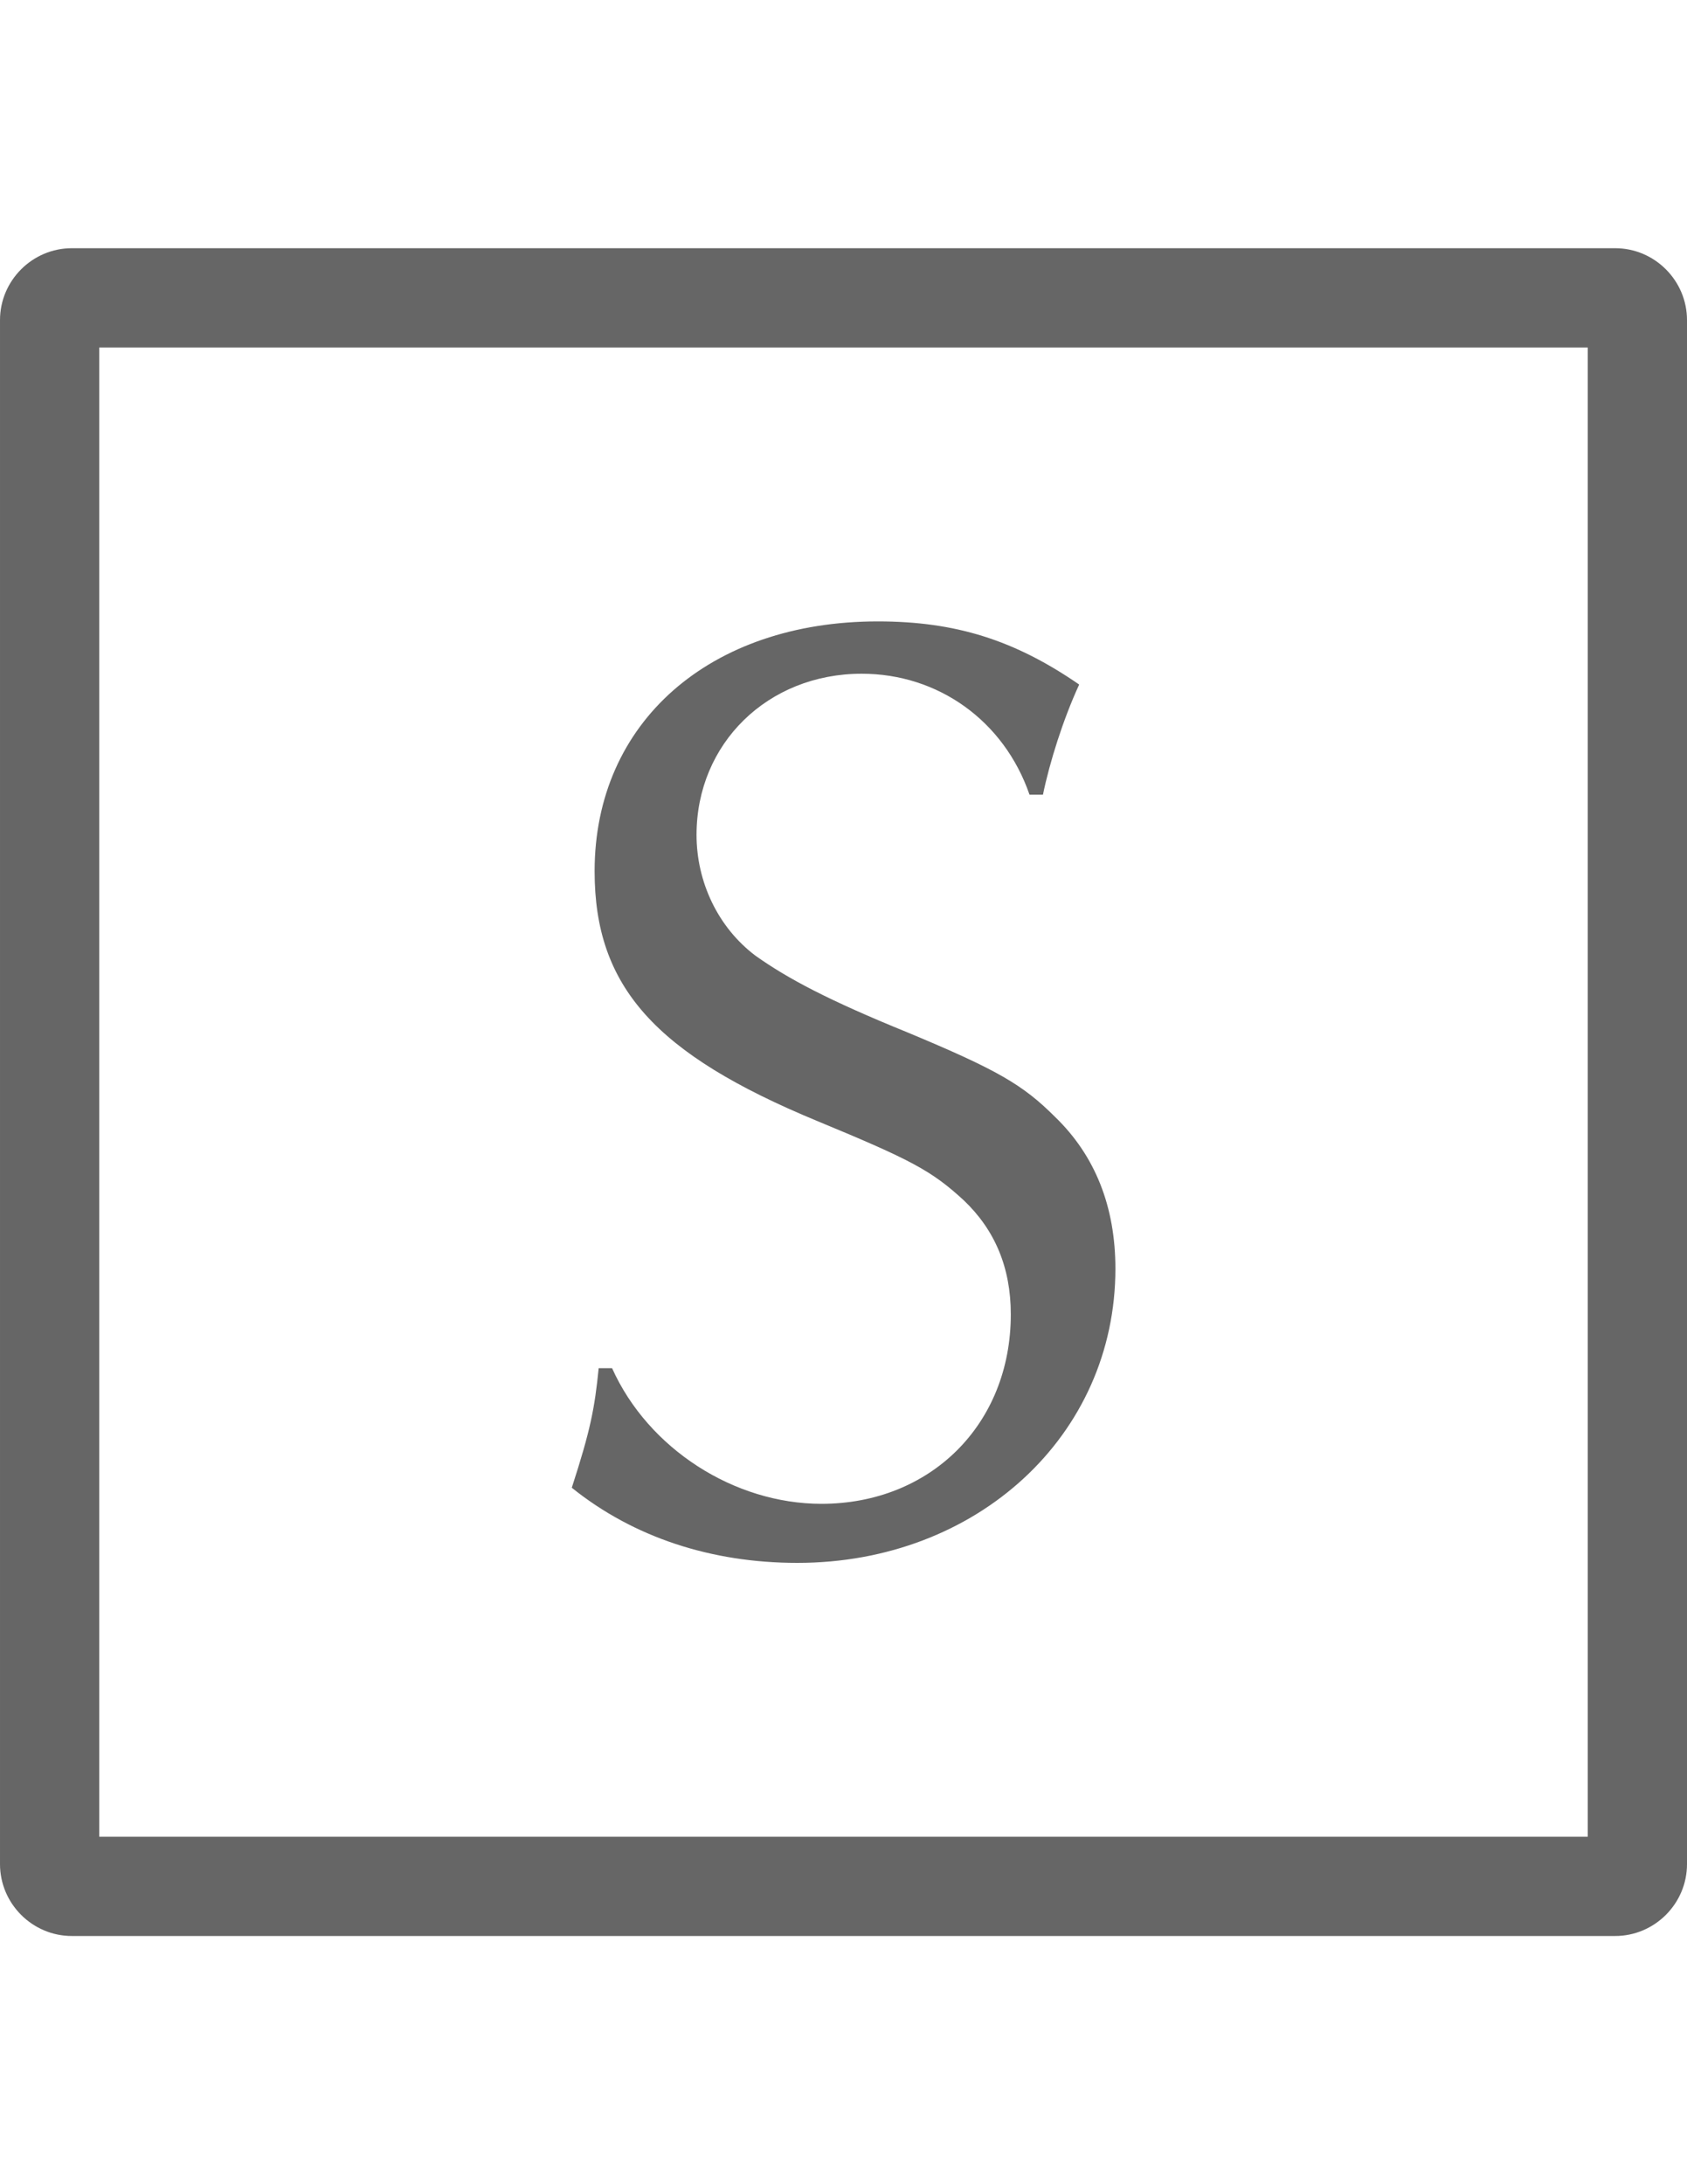 <svg height="22" viewBox="0 0 17 22" width="17" xmlns="http://www.w3.org/2000/svg"><path d="m0 0h17v22h-17z" fill="none"/><g fill="#666"><path d="m10.374 8.003c-.257-.743-.92-1.217-1.691-1.217-.947 0-1.664.704-1.664 1.623 0 .474.216.933.595 1.218.325.23.73.446 1.529.771.907.378 1.164.527 1.489.852.406.392.608.907.608 1.529 0 1.678-1.393 2.963-3.205 2.963-.866 0-1.651-.257-2.273-.757.189-.582.23-.798.271-1.204h.135c.365.812 1.231 1.366 2.11 1.366 1.096 0 1.908-.798 1.908-1.908 0-.474-.162-.852-.474-1.149-.324-.298-.527-.406-1.475-.798-1.637-.677-2.245-1.354-2.245-2.517 0-1.502 1.163-2.516 2.854-2.516.785 0 1.38.189 2.029.636-.162.351-.298.784-.365 1.109h-.135z"/><path d="m16 3.5v15h-15v-15zm.276-1h-15.552c-.398 0-.724.326-.724.724v15.552c0 .398.326.724.724.724h15.552c.398 0 .724-.326.724-.724v-15.552c0-.398-.326-.724-.724-.724z"/></g></svg>